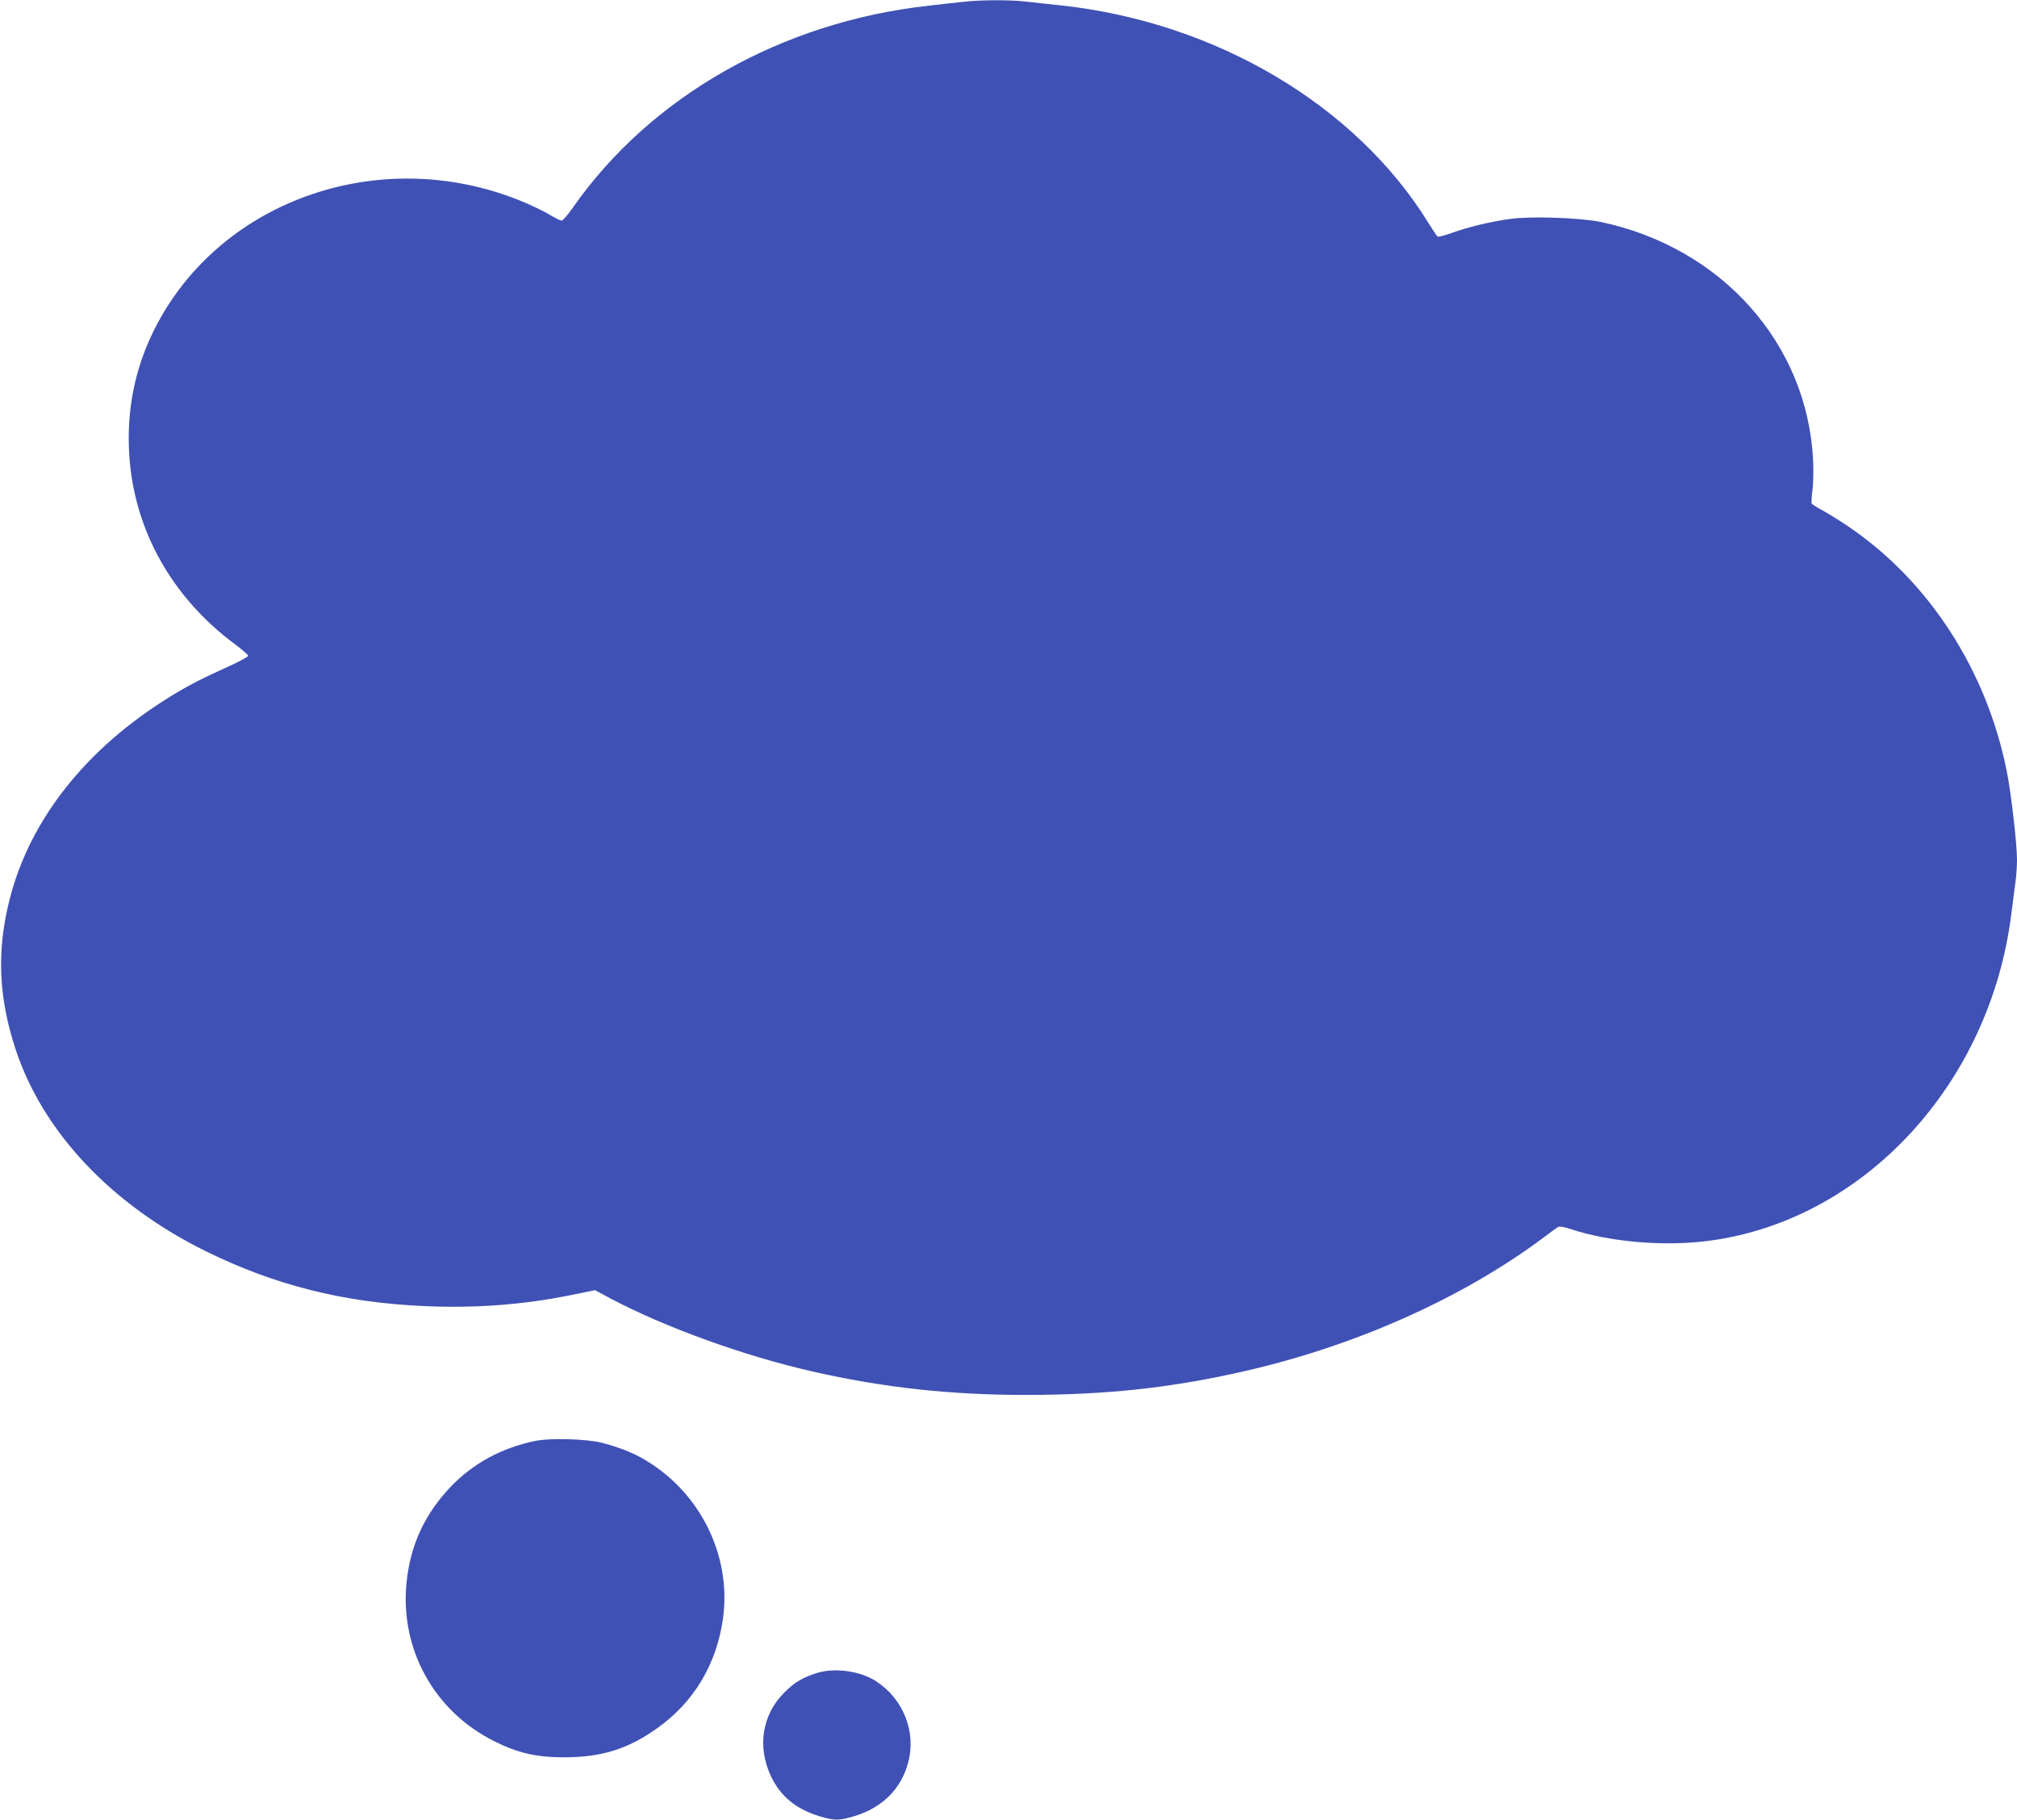 <?xml version="1.0" standalone="no"?>
<!DOCTYPE svg PUBLIC "-//W3C//DTD SVG 20010904//EN"
 "http://www.w3.org/TR/2001/REC-SVG-20010904/DTD/svg10.dtd">
<svg version="1.0" xmlns="http://www.w3.org/2000/svg"
 width="1280pt" height="1155pt" viewBox="0 0 1280 1155"
 preserveAspectRatio="xMidYMid meet">
<g transform="translate(0,1155) scale(0.1,-0.1)"
fill="#3f51b5" stroke="none">
<path d="M6110 11538 c-41 -4 -138 -15 -215 -24 -932 -102 -1765 -574 -2259
-1281 -32 -46 -64 -83 -72 -83 -7 0 -37 14 -65 31 -27 17 -94 51 -147 74 -899
395 -1952 42 -2372 -795 -126 -250 -179 -522 -159 -807 32 -470 272 -896 669
-1191 47 -35 85 -68 85 -74 0 -6 -56 -37 -125 -68 -165 -74 -256 -121 -365
-188 -536 -329 -895 -781 -1024 -1290 -83 -327 -71 -622 39 -955 174 -523 607
-982 1204 -1277 438 -216 873 -326 1384 -349 323 -15 631 8 937 70 l151 31
104 -56 c348 -183 845 -362 1275 -460 453 -103 874 -149 1360 -149 503 1 899
43 1348 143 722 160 1413 467 1937 859 41 31 80 60 88 64 7 5 39 0 75 -12 253
-84 597 -113 881 -76 984 129 1786 996 1920 2075 9 69 21 159 26 200 6 41 10
106 10 143 0 101 -37 423 -65 563 -129 644 -497 1211 -1013 1558 -59 39 -133
85 -164 101 -32 17 -59 35 -61 40 -3 6 0 44 5 85 6 41 7 127 4 191 -37 738
-580 1348 -1346 1510 -131 27 -434 38 -574 20 -119 -16 -271 -52 -372 -89 -45
-16 -86 -27 -91 -23 -5 3 -31 42 -58 86 -460 746 -1346 1272 -2325 1380 -80 8
-184 20 -231 25 -101 12 -293 11 -399 -2z"/>
<path d="M3396 2405 c-213 -44 -395 -143 -537 -292 -164 -173 -255 -369 -279
-606 -43 -422 175 -817 555 -1007 149 -75 265 -102 440 -103 240 0 407 51 593
183 234 165 379 406 420 697 57 406 -152 818 -518 1021 -64 36 -147 68 -245
94 -95 26 -333 33 -429 13z"/>
<path d="M5180 931 c-88 -28 -140 -60 -202 -122 -142 -141 -174 -345 -85 -533
59 -125 158 -207 305 -252 97 -30 126 -30 228 1 175 54 295 174 338 342 51
194 -33 403 -206 514 -101 65 -264 87 -378 50z"/>
</g>
</svg>

